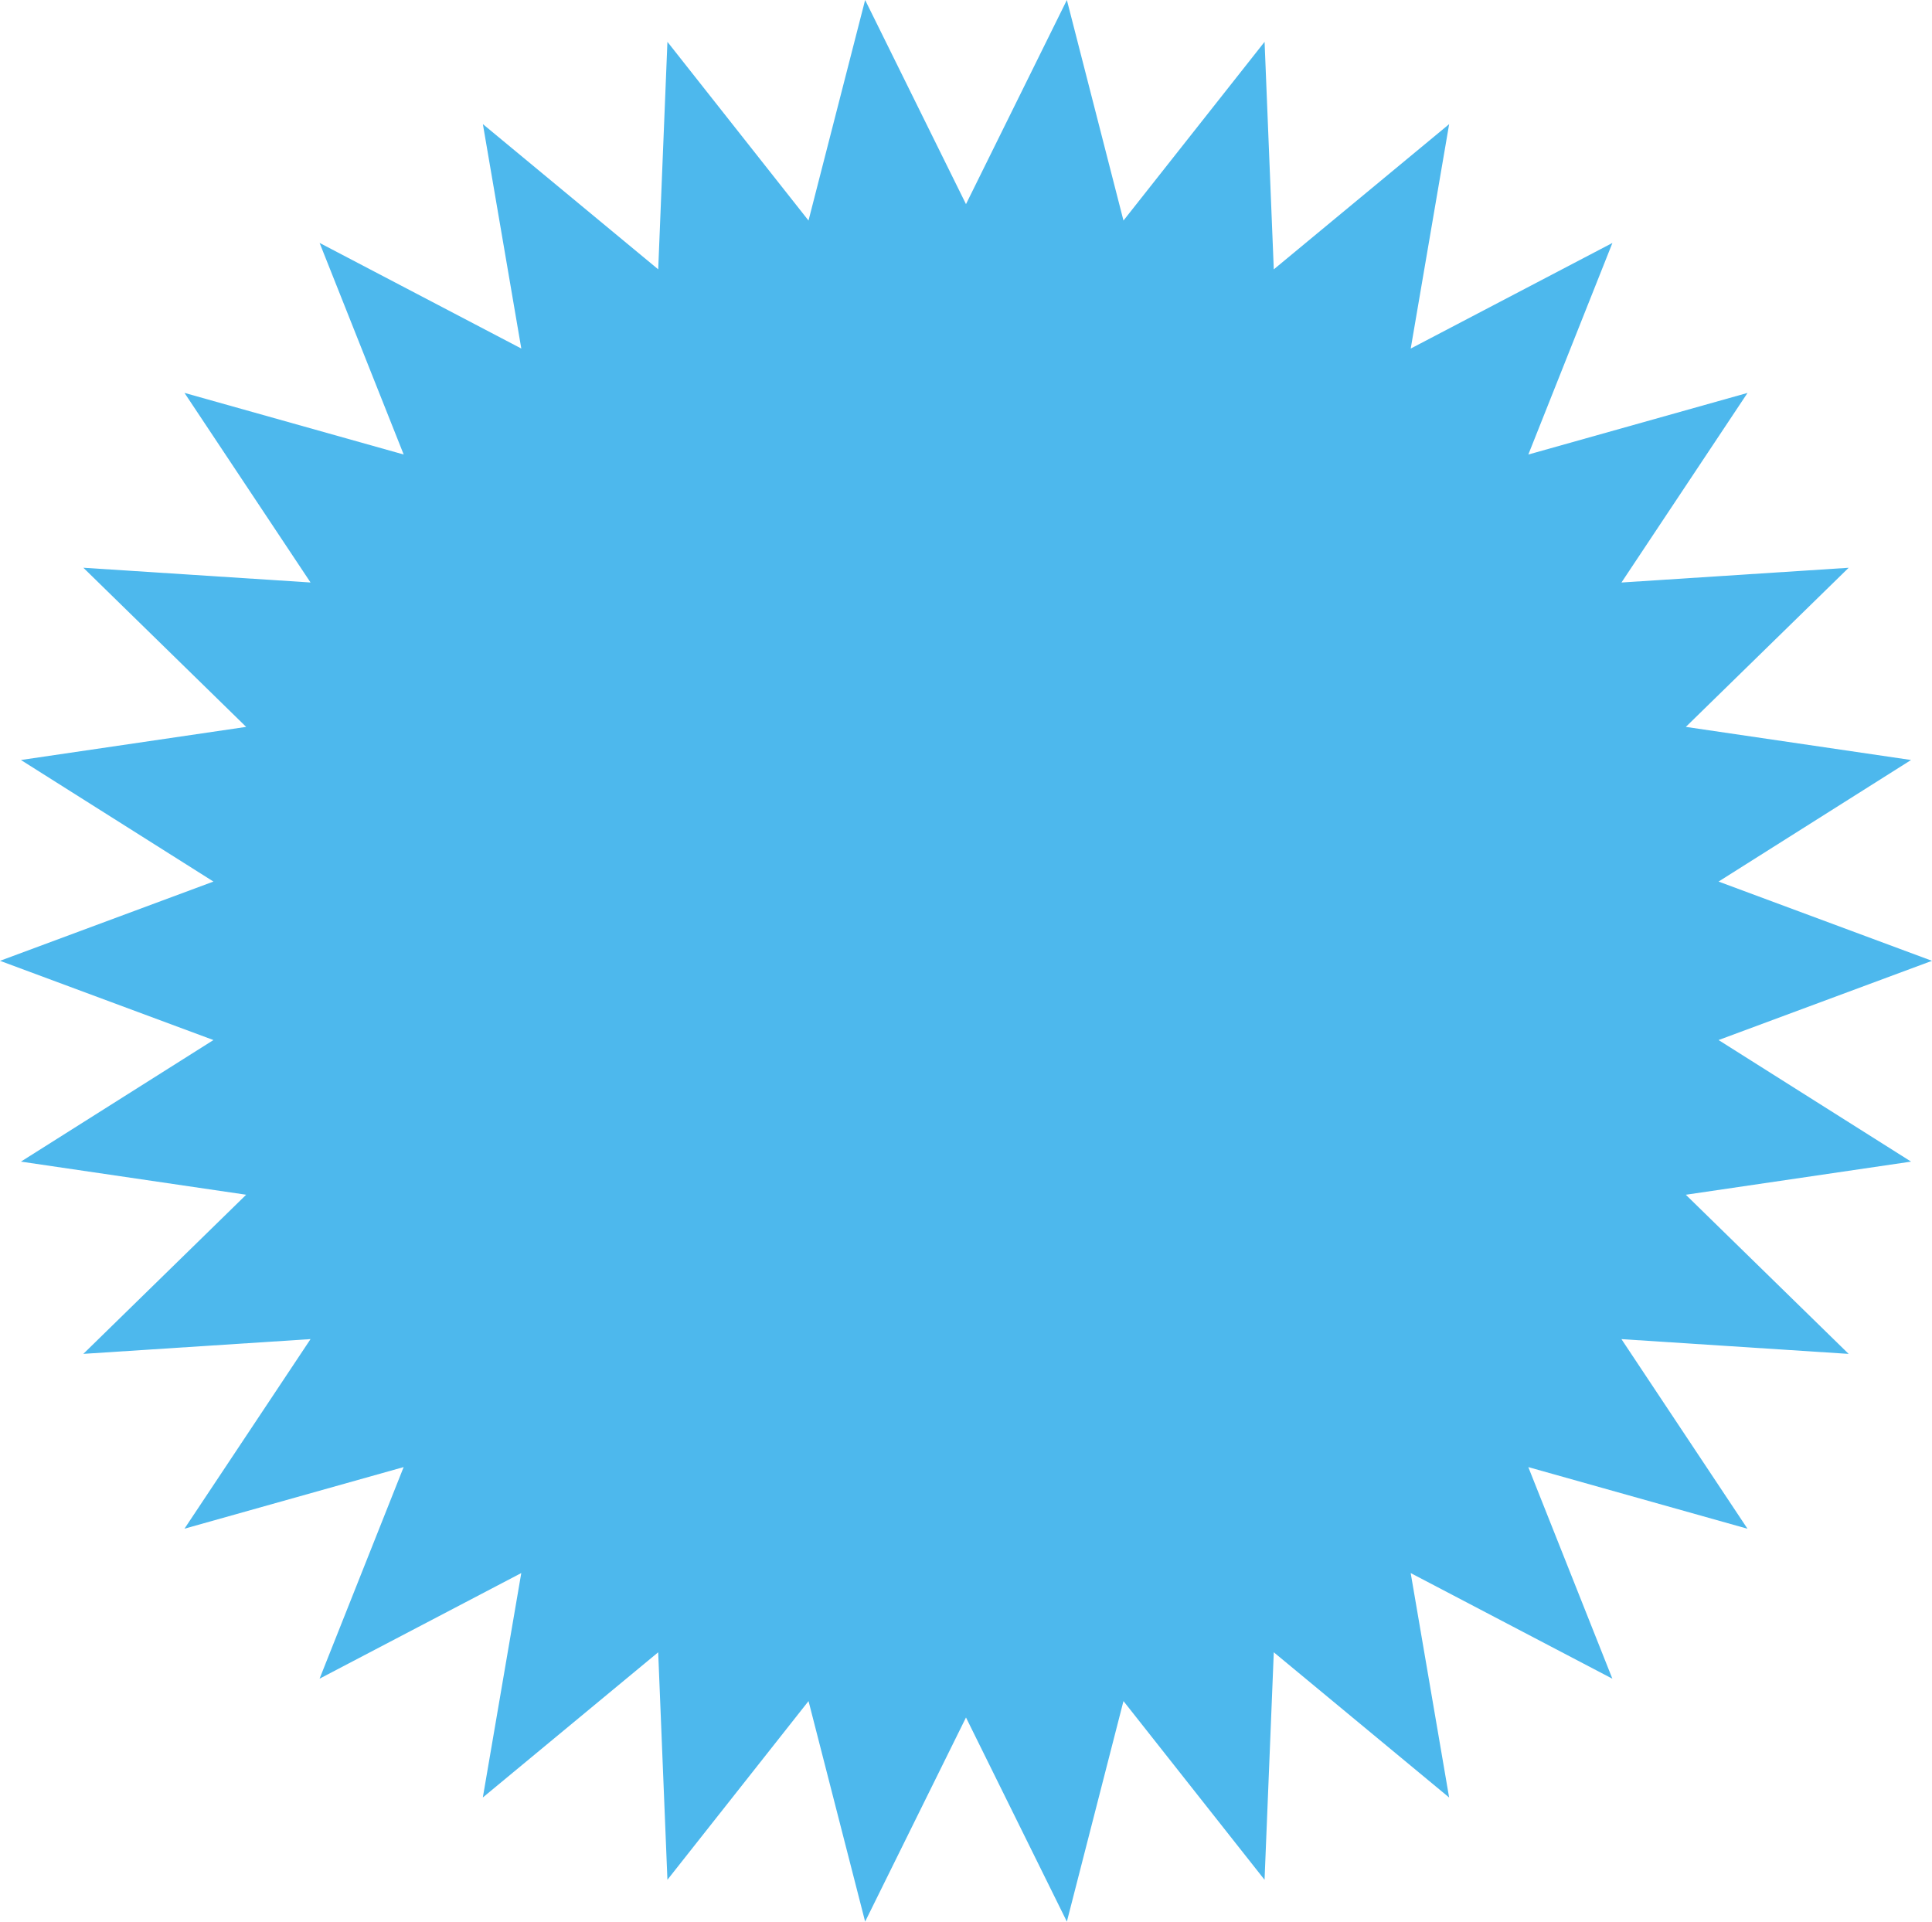 <?xml version="1.0" encoding="UTF-8"?><svg id="_レイヤー_2" xmlns="http://www.w3.org/2000/svg" viewBox="0 0 87.423 86.951"><defs><style>.cls-1{fill:#4db8ed;stroke-width:0px;}</style></defs><g id="lay"><polygon class="cls-1" points="87.423 43.476 77.765 47.061 86.476 52.562 76.283 54.061 83.651 61.262 73.37 60.594 79.074 69.174 69.156 66.385 72.96 75.96 63.834 71.18 65.573 81.335 57.639 74.764 57.221 85.058 50.837 76.972 48.276 86.951 43.711 77.714 39.147 86.951 36.586 76.972 30.201 85.058 29.783 74.764 21.848 81.334 23.588 71.179 14.461 75.958 18.265 66.384 8.347 69.172 14.052 60.593 3.771 61.261 11.139 54.06 .947 52.562 9.658 47.061 0 43.476 9.658 39.89 .947 34.389 11.139 32.891 3.772 25.69 14.052 26.357 8.348 17.778 18.267 20.566 14.462 10.992 23.589 15.771 21.85 5.616 29.784 12.187 30.201 1.893 36.585 9.979 39.147 0 43.711 9.237 48.276 0 50.837 9.979 57.222 1.893 57.639 12.188 65.574 5.617 63.835 15.772 72.962 10.993 69.157 20.567 79.076 17.779 73.371 26.358 83.652 25.691 76.284 32.891 86.476 34.389 77.765 39.89 87.423 43.476"/></g></svg>